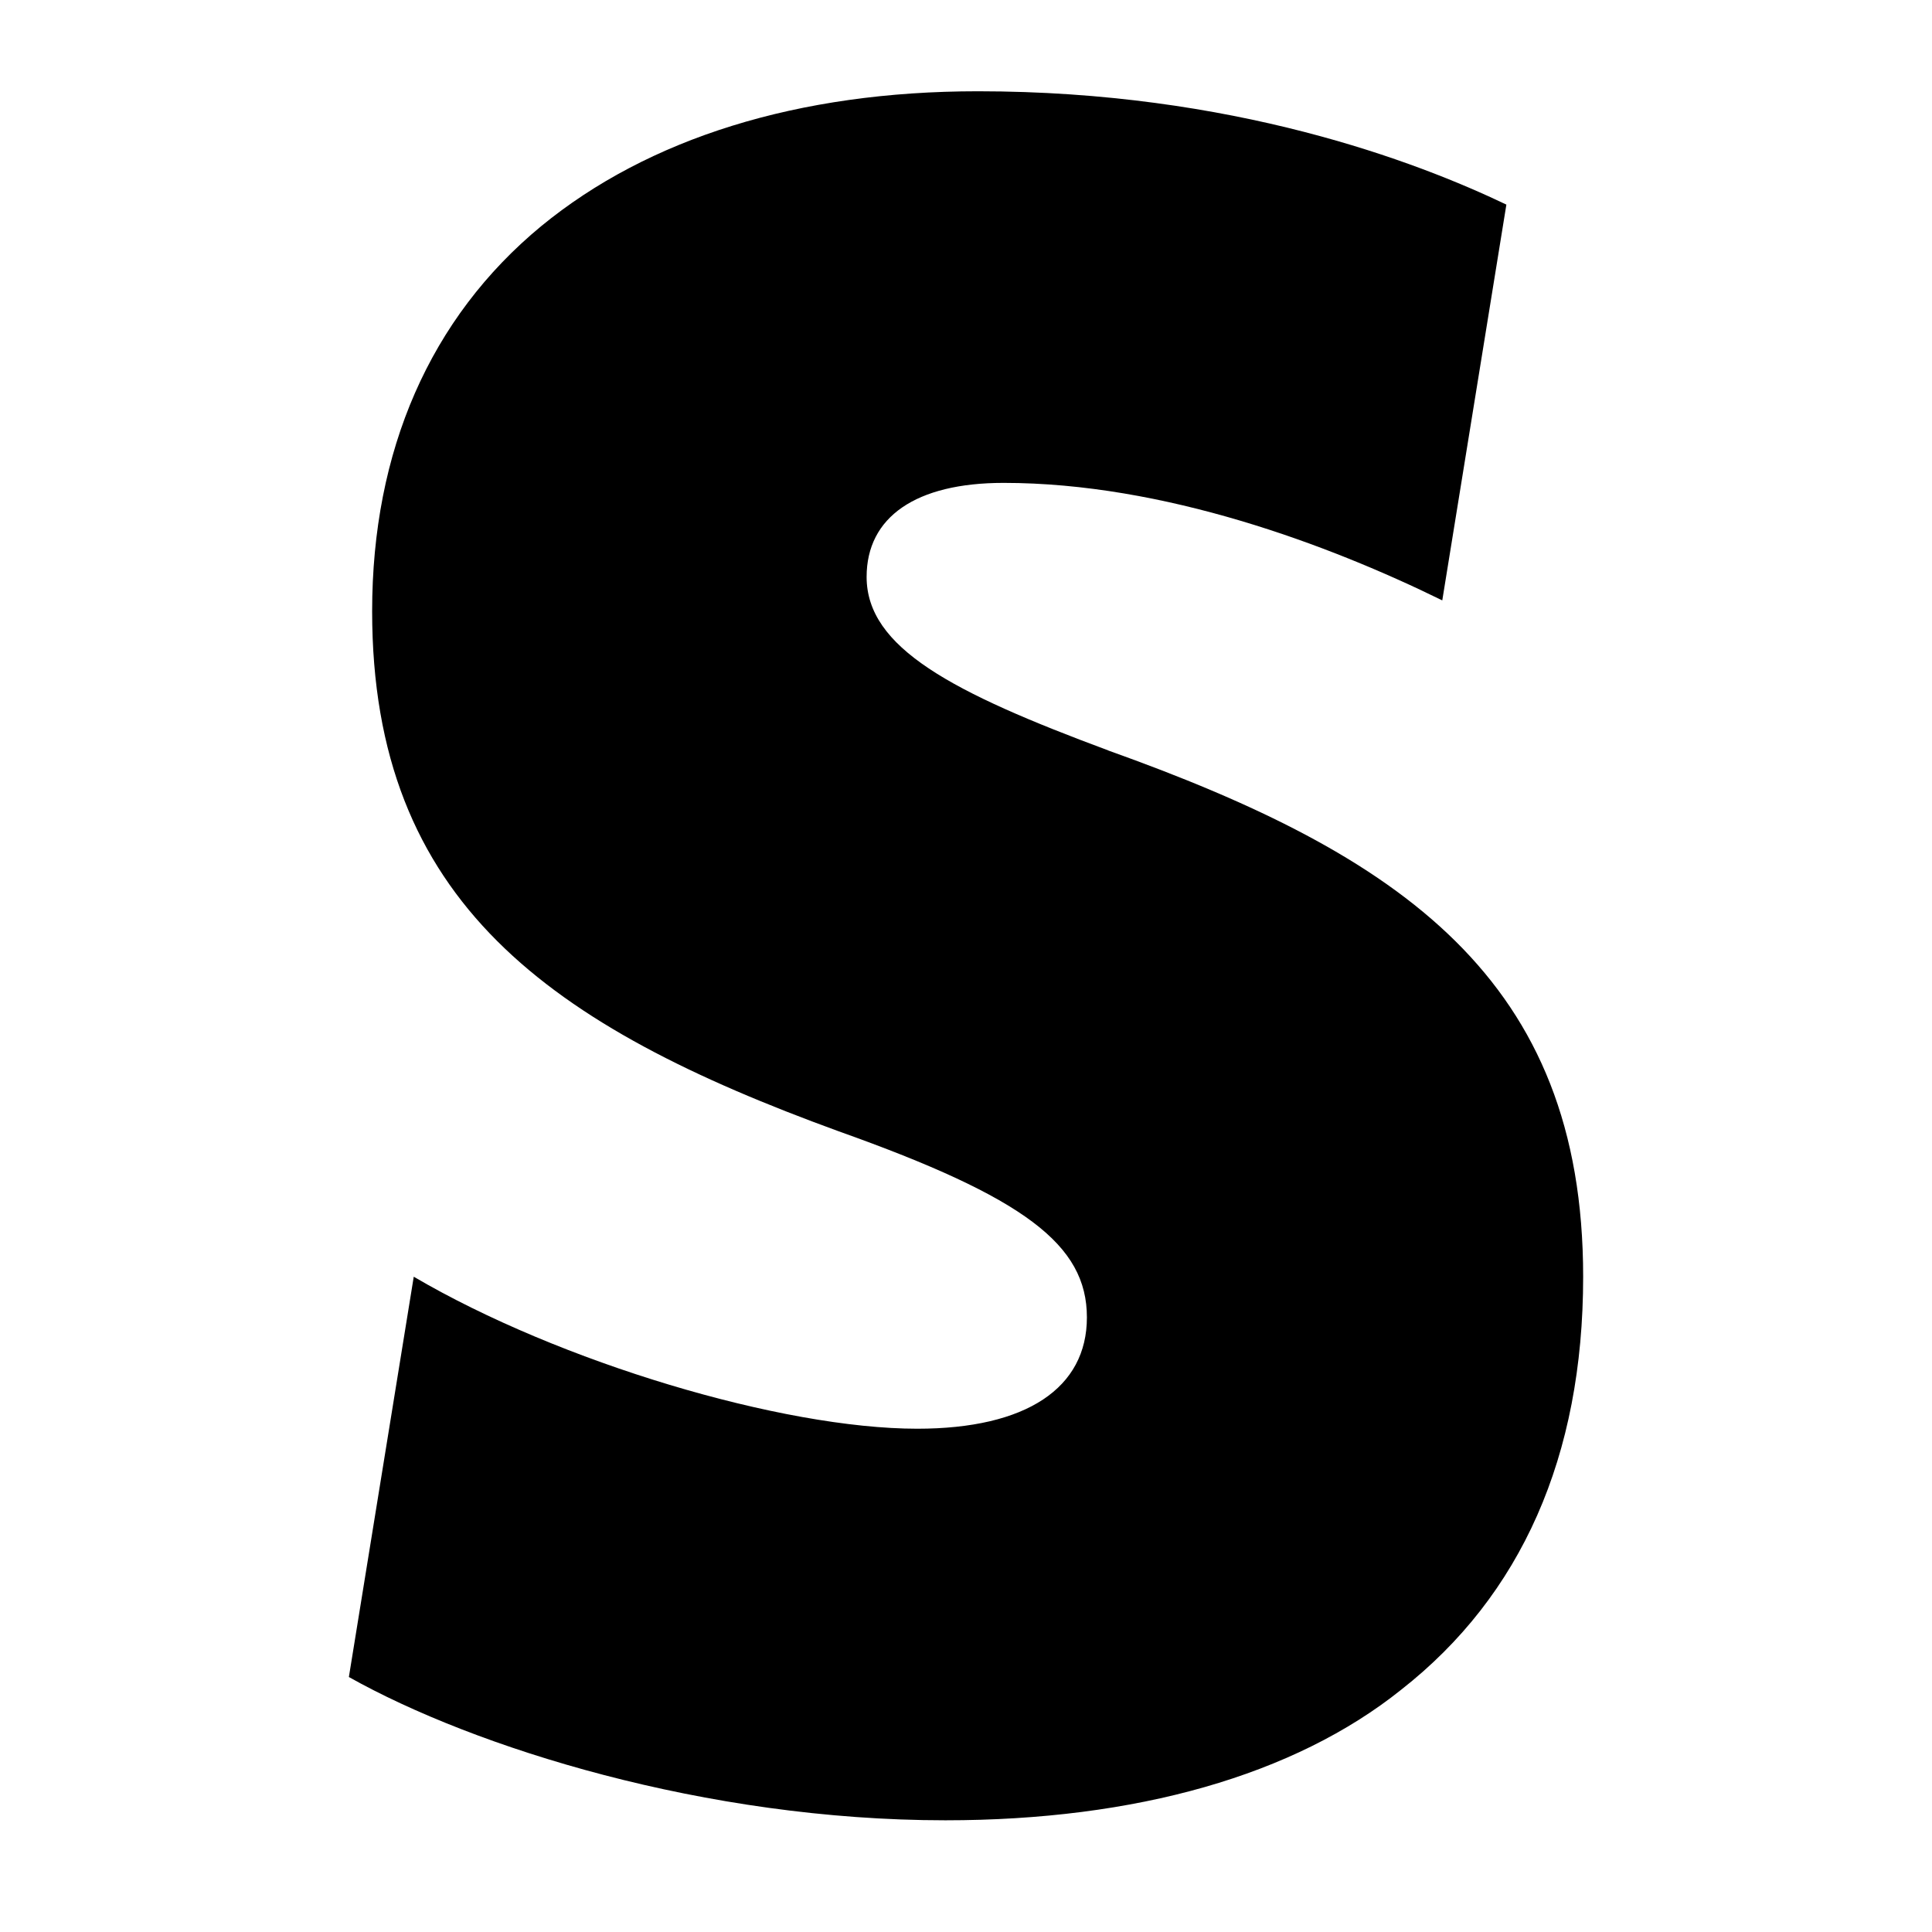 <?xml version="1.0" encoding="utf-8"?>
<!-- Generator: Adobe Illustrator 15.0.0, SVG Export Plug-In . SVG Version: 6.00 Build 0)  -->
<!DOCTYPE svg PUBLIC "-//W3C//DTD SVG 1.1//EN" "http://www.w3.org/Graphics/SVG/1.1/DTD/svg11.dtd">
<svg version="1.1" id="Layer_1" xmlns="http://www.w3.org/2000/svg" xmlns:xlink="http://www.w3.org/1999/xlink" x="0px" y="0px"
	 width="50px" height="50px" viewBox="0 0 50 50" enable-background="new 0 0 50 50" xml:space="preserve">
<path class="recolorable" d="M28.685,19.422c-4.05-1.503-6.257-2.659-6.257-4.492c0-1.549,1.273-2.433,3.544-2.433c4.151,0,8.418,1.599,11.354,3.041
	l1.659-10.243c-2.328-1.114-7.093-2.933-13.678-2.933c-4.657,0-8.532,1.219-11.3,3.49c-2.879,2.377-4.376,5.817-4.376,9.967
	c0,7.531,4.6,10.739,12.075,13.459c4.819,1.716,6.423,2.935,6.423,4.816c0,1.827-1.565,2.881-4.389,2.881
	c-3.496,0-9.257-1.718-13.032-3.934L9.029,43.401c3.246,1.825,9.23,3.708,15.438,3.708c4.923,0,9.03-1.163,11.798-3.381
	c3.103-2.433,4.707-6.032,4.707-10.687c0-7.696-4.705-10.909-12.295-13.62H28.685z"/>
</svg>
